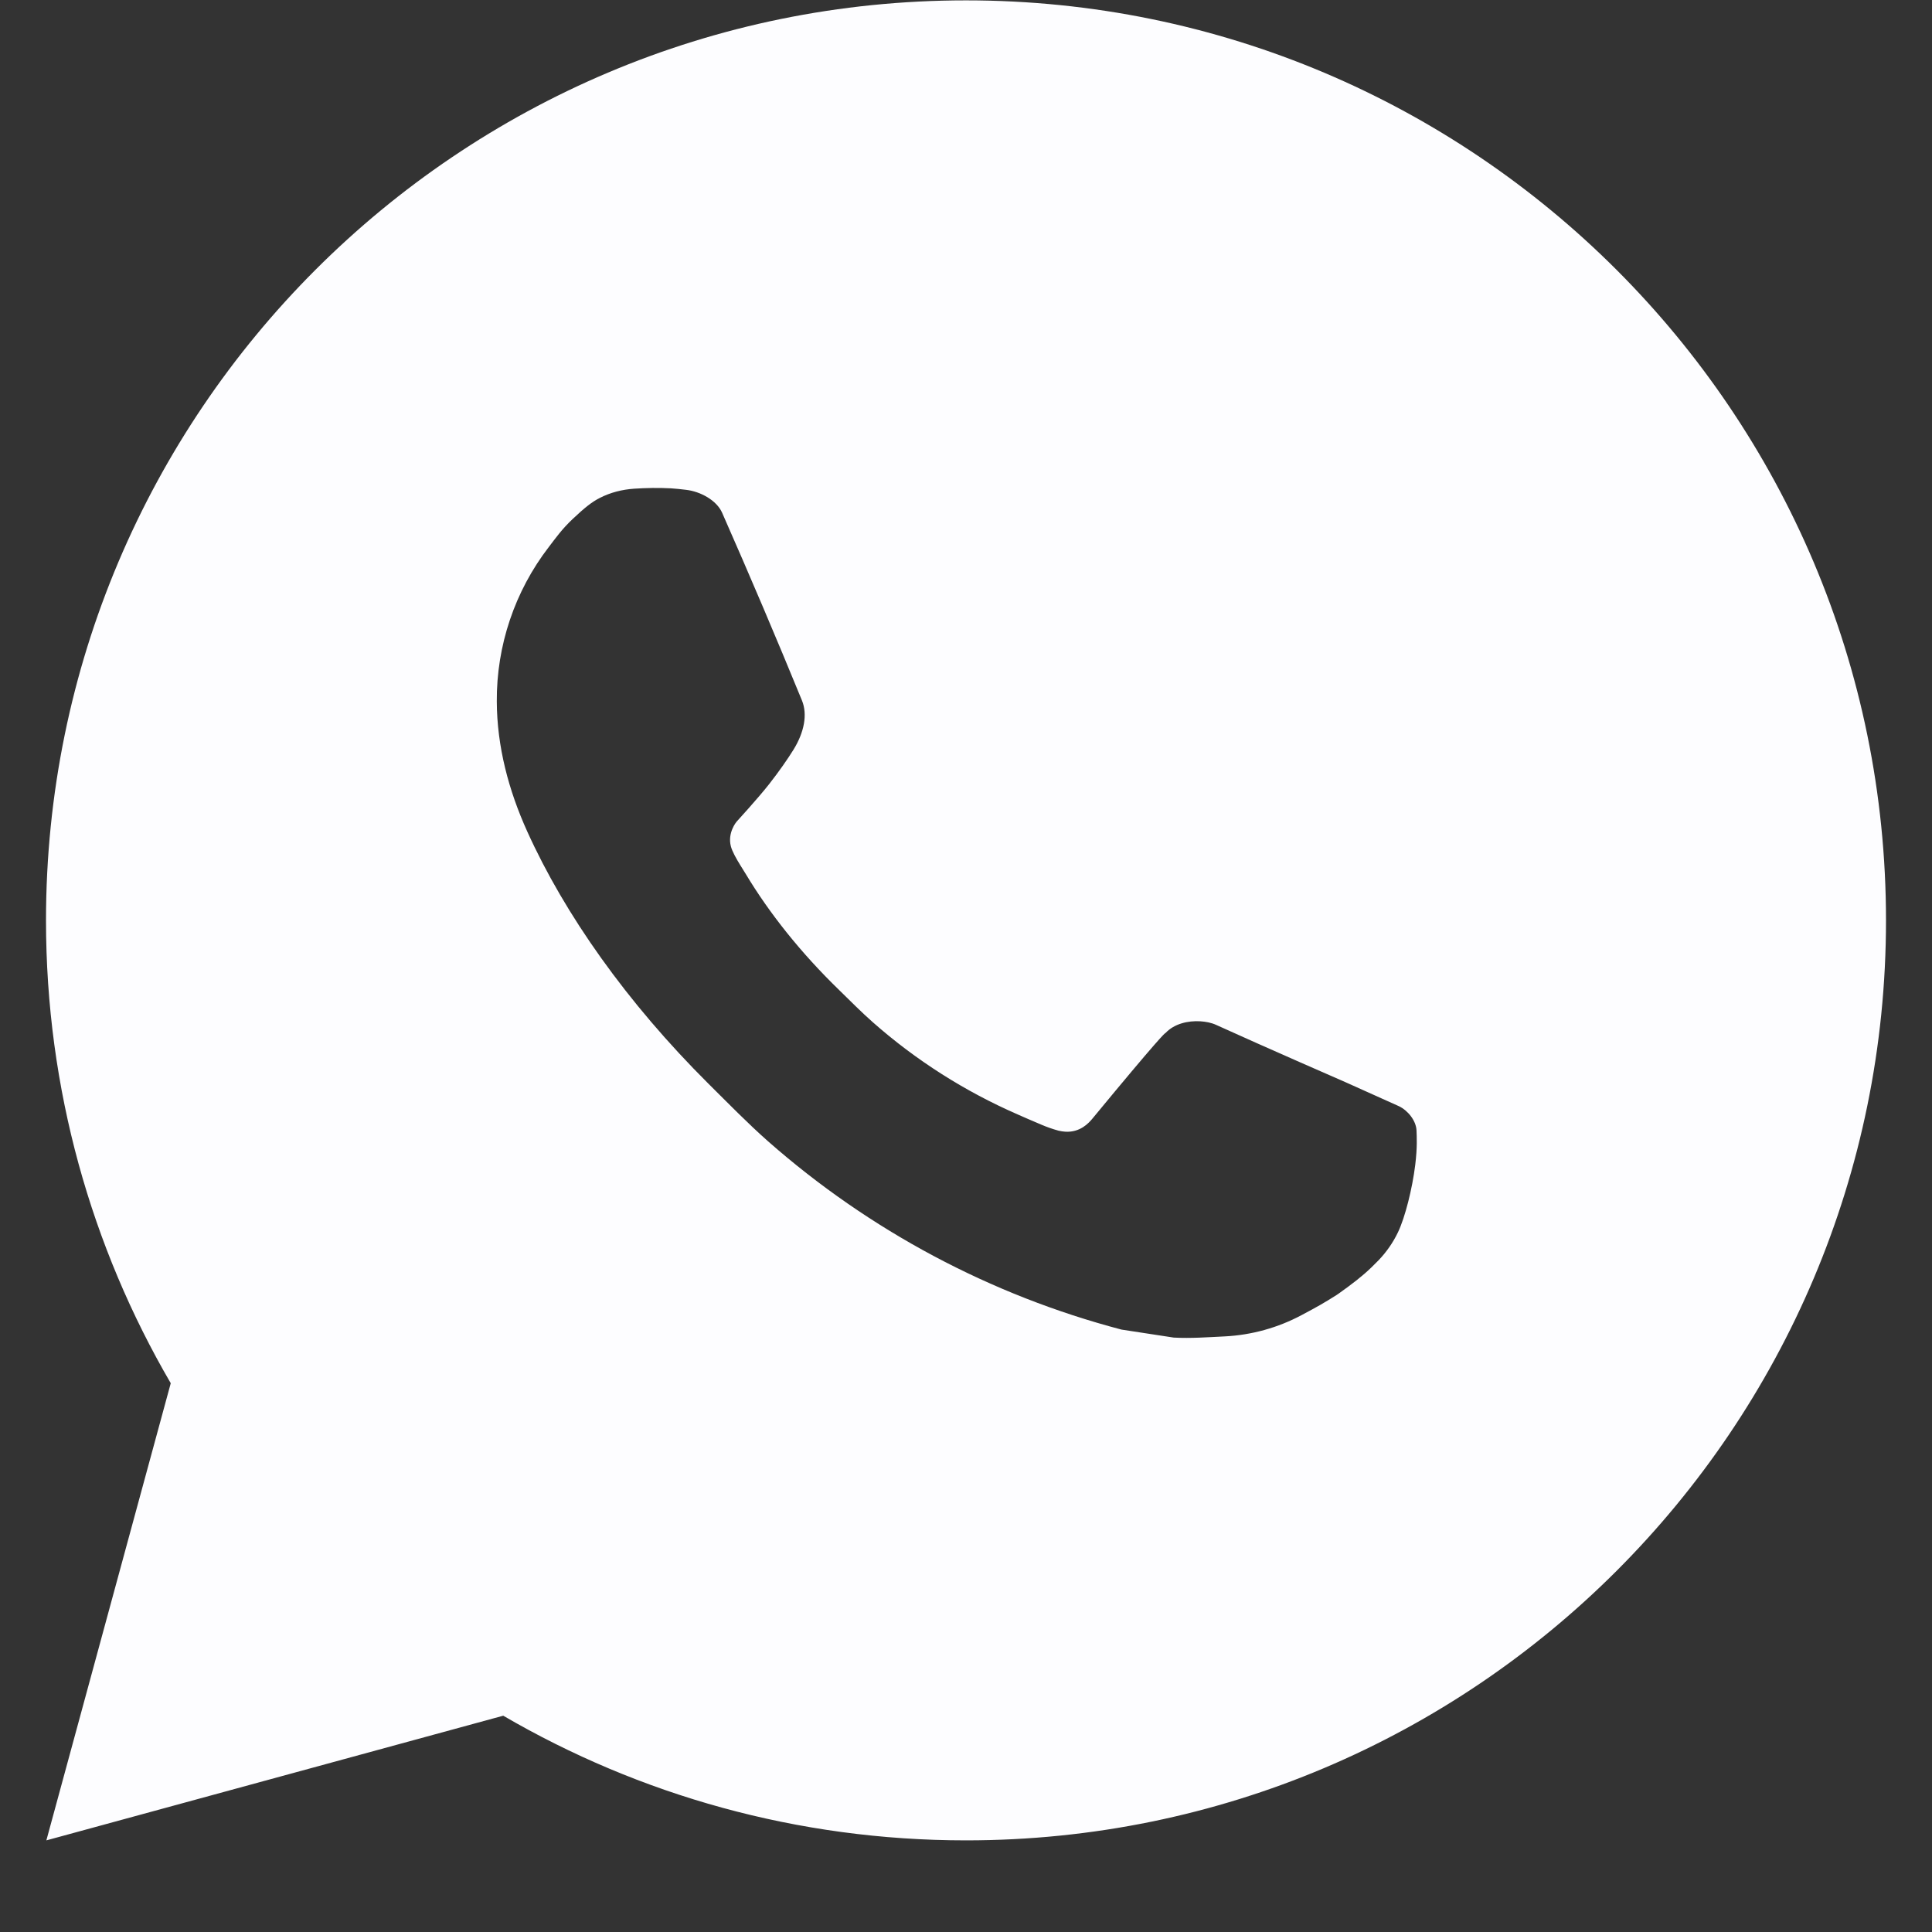 <svg width="21" height="21" viewBox="0 0 21 21" fill="none" xmlns="http://www.w3.org/2000/svg">
<rect x="0" y="0" width="21" height="21" fill="#333333" stroke="none"/>
<g id="Whatsapp">
<path id="Vector" d="M10.5 0.004C16.023 0.004 20.5 4.481 20.5 10.004C20.5 15.527 16.023 20.004 10.5 20.004C8.666 20.004 6.948 19.51 5.47 18.649L0.504 20.004L1.856 15.035C0.994 13.557 0.5 11.838 0.5 10.004C0.5 4.481 4.977 0.004 10.5 0.004ZM6.891 5.312C6.762 5.321 6.635 5.353 6.52 5.412C6.433 5.456 6.353 5.52 6.226 5.64C6.107 5.752 6.038 5.851 5.965 5.946C5.595 6.427 5.396 7.018 5.4 7.625C5.402 8.116 5.529 8.592 5.731 9.038C6.139 9.94 6.812 10.895 7.701 11.78C7.915 11.992 8.124 12.207 8.349 12.406C9.453 13.377 10.768 14.078 12.19 14.452C12.19 14.452 12.75 14.538 12.758 14.539C12.943 14.549 13.129 14.535 13.314 14.526C13.606 14.511 13.89 14.432 14.147 14.295C14.313 14.207 14.391 14.163 14.53 14.075C14.53 14.075 14.573 14.046 14.655 13.985C14.79 13.885 14.873 13.814 14.986 13.697C15.068 13.611 15.14 13.51 15.195 13.395C15.273 13.232 15.351 12.921 15.383 12.662C15.407 12.464 15.399 12.356 15.397 12.289C15.393 12.182 15.304 12.071 15.206 12.024L14.625 11.763C14.625 11.763 13.755 11.384 13.223 11.142C13.168 11.116 13.107 11.105 13.047 11.101C12.913 11.093 12.764 11.127 12.669 11.228C12.664 11.226 12.597 11.283 11.874 12.159C11.834 12.207 11.741 12.311 11.579 12.301C11.554 12.299 11.53 12.296 11.506 12.29C11.441 12.272 11.377 12.25 11.315 12.223C11.191 12.171 11.148 12.151 11.063 12.114C10.486 11.862 9.956 11.525 9.488 11.112C9.362 11.001 9.245 10.882 9.125 10.765C8.705 10.358 8.361 9.925 8.105 9.498C8.091 9.474 8.069 9.441 8.046 9.403C8.004 9.335 7.958 9.254 7.944 9.198C7.906 9.051 8.005 8.933 8.005 8.933C8.005 8.933 8.248 8.667 8.361 8.522C8.47 8.383 8.564 8.247 8.624 8.15C8.742 7.96 8.779 7.765 8.717 7.614C8.437 6.93 8.147 6.249 7.849 5.573C7.79 5.439 7.615 5.342 7.456 5.324C7.402 5.318 7.348 5.311 7.294 5.308C7.16 5.301 7.025 5.303 6.891 5.312Z" fill="#FDFDFF"/>
</g>
</svg>
